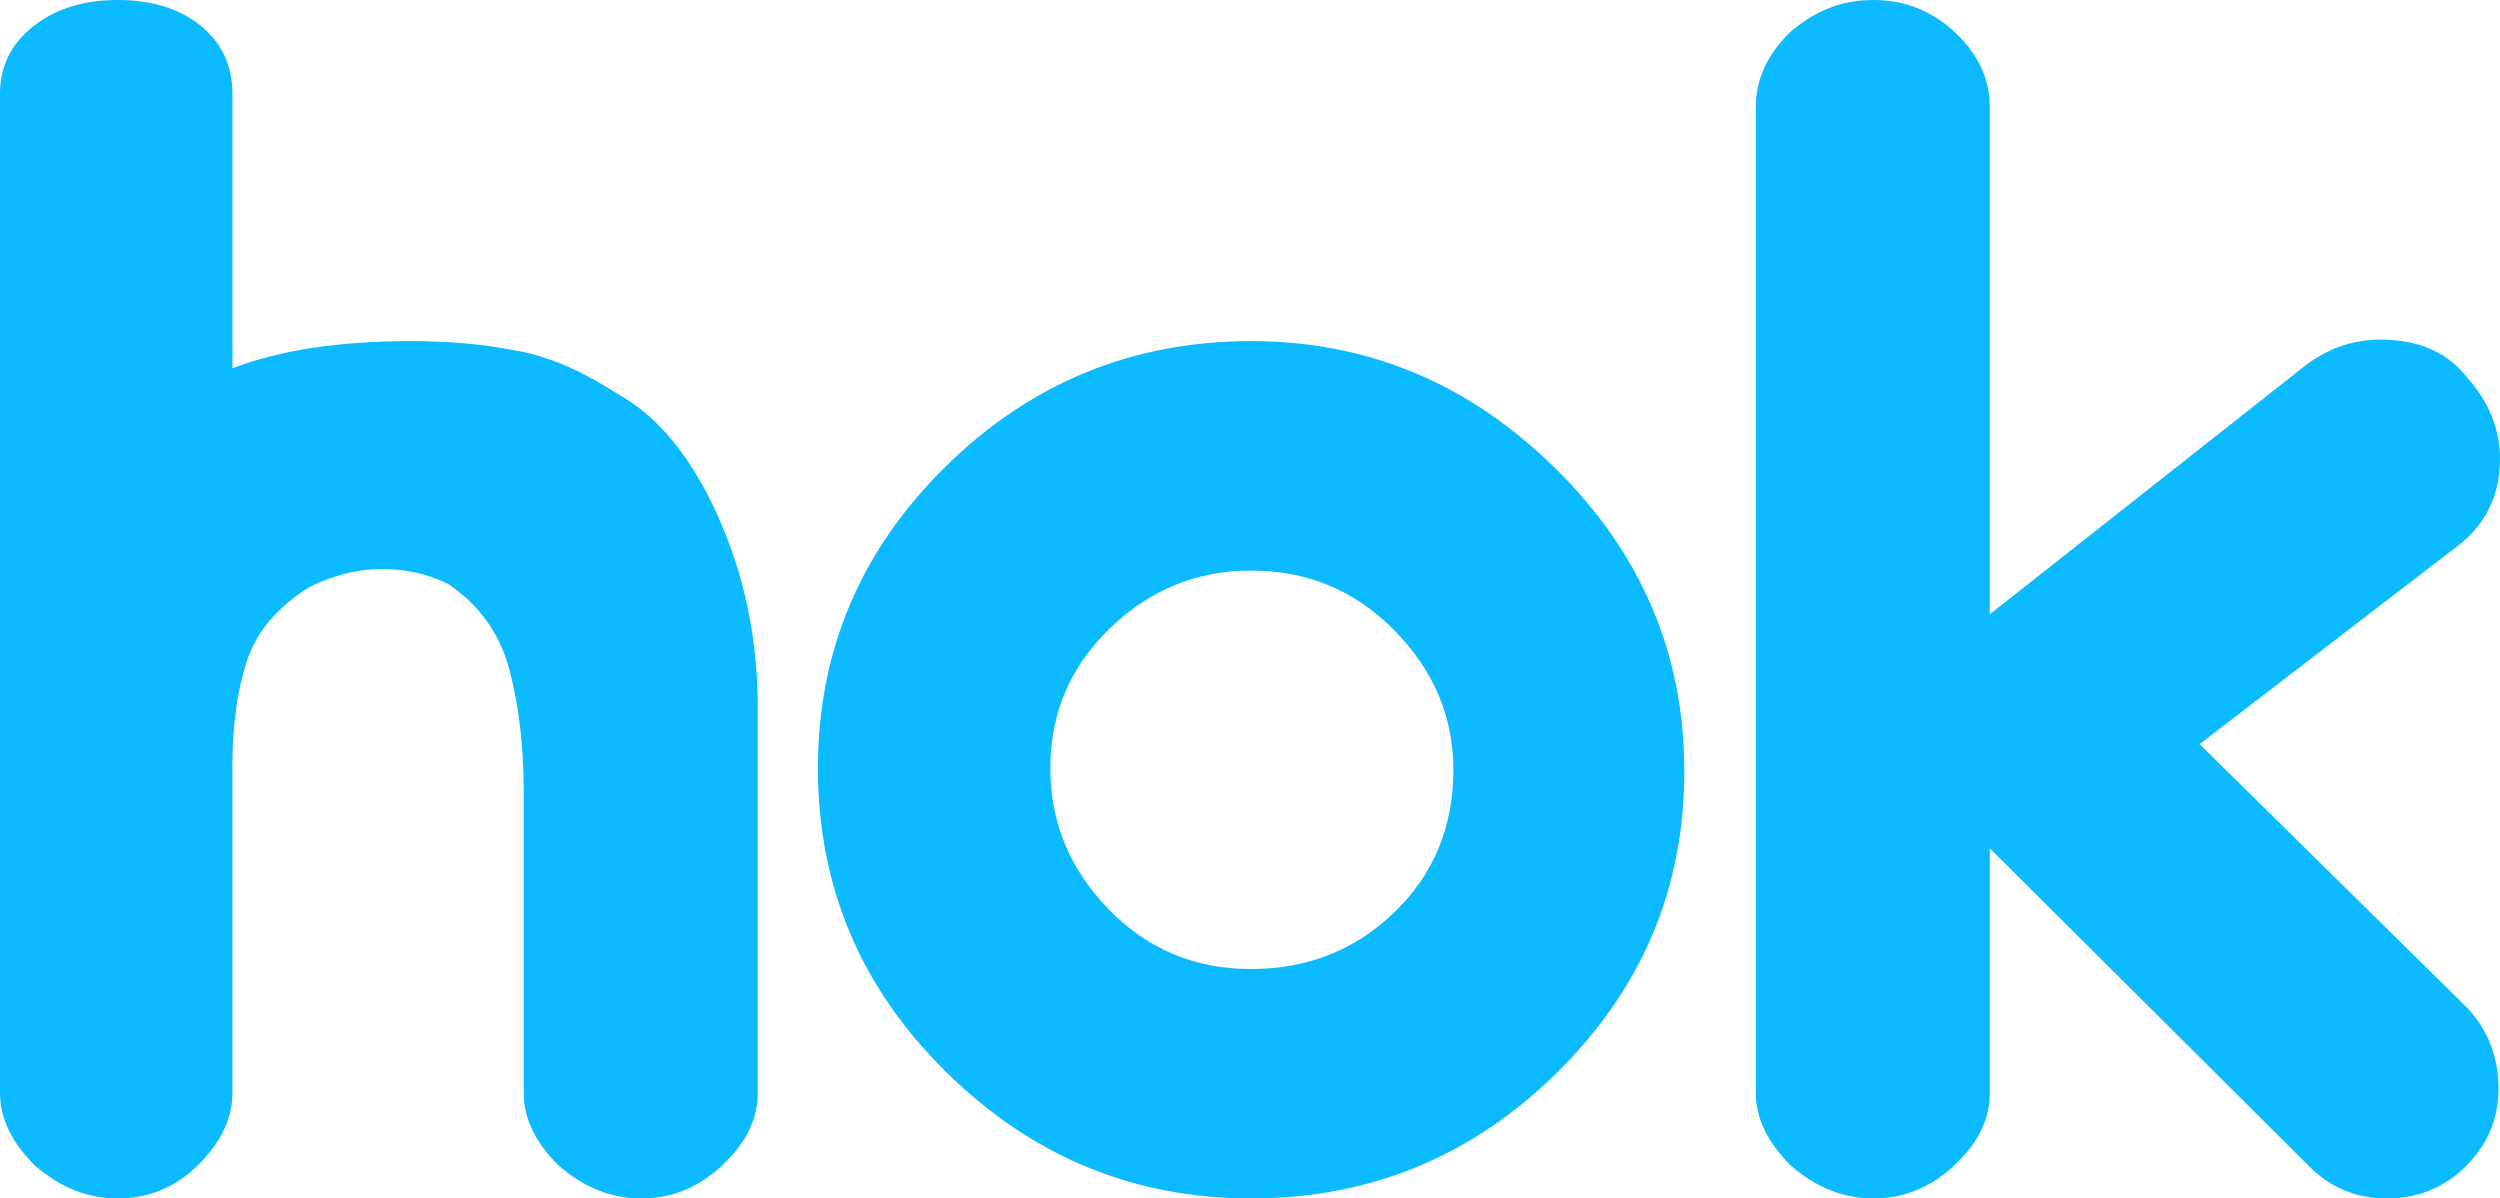 <?xml version="1.0" encoding="utf-8"?>
<!-- Generator: Adobe Illustrator 16.0.0, SVG Export Plug-In . SVG Version: 6.00 Build 0)  -->
<!DOCTYPE svg PUBLIC "-//W3C//DTD SVG 1.1//EN" "http://www.w3.org/Graphics/SVG/1.1/DTD/svg11.dtd">
<svg version="1.1" id="Layer_1" xmlns="http://www.w3.org/2000/svg" xmlns:xlink="http://www.w3.org/1999/xlink" x="0px" y="0px"
	 width="198.754px" height="95.279px" viewBox="0 0 198.754 95.279" enable-background="new 0 0 198.754 95.279"
	 xml:space="preserve">
<g>
	<path fill="#0BBAFF" d="M60.24,86.909c0,2.073-0.943,3.985-2.82,5.739c-1.881,1.755-4.021,2.631-6.42,2.631
		c-2.4,0-4.602-0.876-6.6-2.628c-1.842-1.829-2.762-3.742-2.762-5.733V64.825v-1.793c0-3.659-0.381-6.924-1.139-9.791
		c-0.762-2.864-2.383-5.135-4.859-6.808c-1.602-0.794-3.361-1.194-5.281-1.194s-3.84,0.479-5.76,1.433
		c-2.561,1.596-4.221,3.564-4.979,5.912c-0.764,2.35-1.143,5.117-1.143,8.3v2.627v23.407c0,1.991-0.898,3.883-2.699,5.674
		c-1.801,1.793-3.941,2.688-6.42,2.688c-2.4,0-4.6-0.879-6.6-2.637C0.918,90.807,0,88.889,0,86.891V7.431
		c0-2.156,0.879-3.936,2.641-5.332C4.398,0.698,6.639,0,9.359,0c2.719,0,4.92,0.685,6.6,2.049c1.68,1.366,2.52,3.175,2.52,5.425
		V29.28c3.76-1.441,8.48-2.161,14.162-2.161c3.039,0,5.76,0.24,8.16,0.718c1.119,0.159,2.379,0.519,3.779,1.077
		c1.398,0.561,2.898,1.355,4.5,2.392c3.199,1.754,5.859,4.982,7.98,9.686c2.117,4.705,3.18,9.767,3.18,15.186V86.909z"/>
	<path fill="#0BBAFF" d="M99.467,27.119c9.279,0,17.338,3.369,24.178,10.104c6.842,6.735,10.263,14.77,10.263,24.095
		c0,9.328-3.382,17.32-10.142,23.977c-6.76,6.657-14.861,9.984-24.299,9.984c-9.359,0-17.441-3.348-24.24-10.046
		c-6.801-6.694-10.201-14.745-10.201-24.155c0-9.325,3.381-17.318,10.141-23.975C81.927,30.446,90.025,27.119,99.467,27.119z
		 M83.506,61.078c0,4.289,1.539,8.021,4.621,11.196c3.078,3.178,6.857,4.765,11.34,4.765c4.48,0,8.279-1.509,11.398-4.523
		c3.121-3.018,4.682-6.79,4.682-11.316c0-4.207-1.561-7.898-4.682-11.073c-3.119-3.178-6.918-4.766-11.398-4.766
		c-4.322,0-8.062,1.531-11.221,4.586C85.084,53.002,83.506,56.713,83.506,61.078z"/>
	<path fill="#0BBAFF" d="M174.871,59.159l21.361,21.05c1.6,1.755,2.399,3.867,2.399,6.337c0,2.395-0.86,4.448-2.58,6.163
		c-1.723,1.713-3.819,2.57-6.301,2.57c-2.399,0-4.438-0.836-6.119-2.51l-25.44-25.331v19.477c0,2.071-0.939,3.984-2.82,5.735
		c-1.879,1.753-4.02,2.629-6.418,2.629c-2.4,0-4.602-0.879-6.602-2.637c-1.841-1.836-2.761-3.754-2.761-5.752V8.509
		c0-2.155,0.88-4.112,2.642-5.871c0.881-0.8,1.879-1.438,3-1.919C146.352,0.24,147.59,0,148.953,0c2.479,0,4.637,0.859,6.479,2.579
		c1.842,1.723,2.76,3.702,2.76,5.941v40.316l24.961-19.678c1.841-1.441,3.88-2.161,6.121-2.161c3.039,0,5.357,1.042,6.959,3.12
		c1.681,1.921,2.521,4.042,2.521,6.36c0,3.041-1.242,5.441-3.721,7.199L174.871,59.159z"/>
</g>
</svg>
